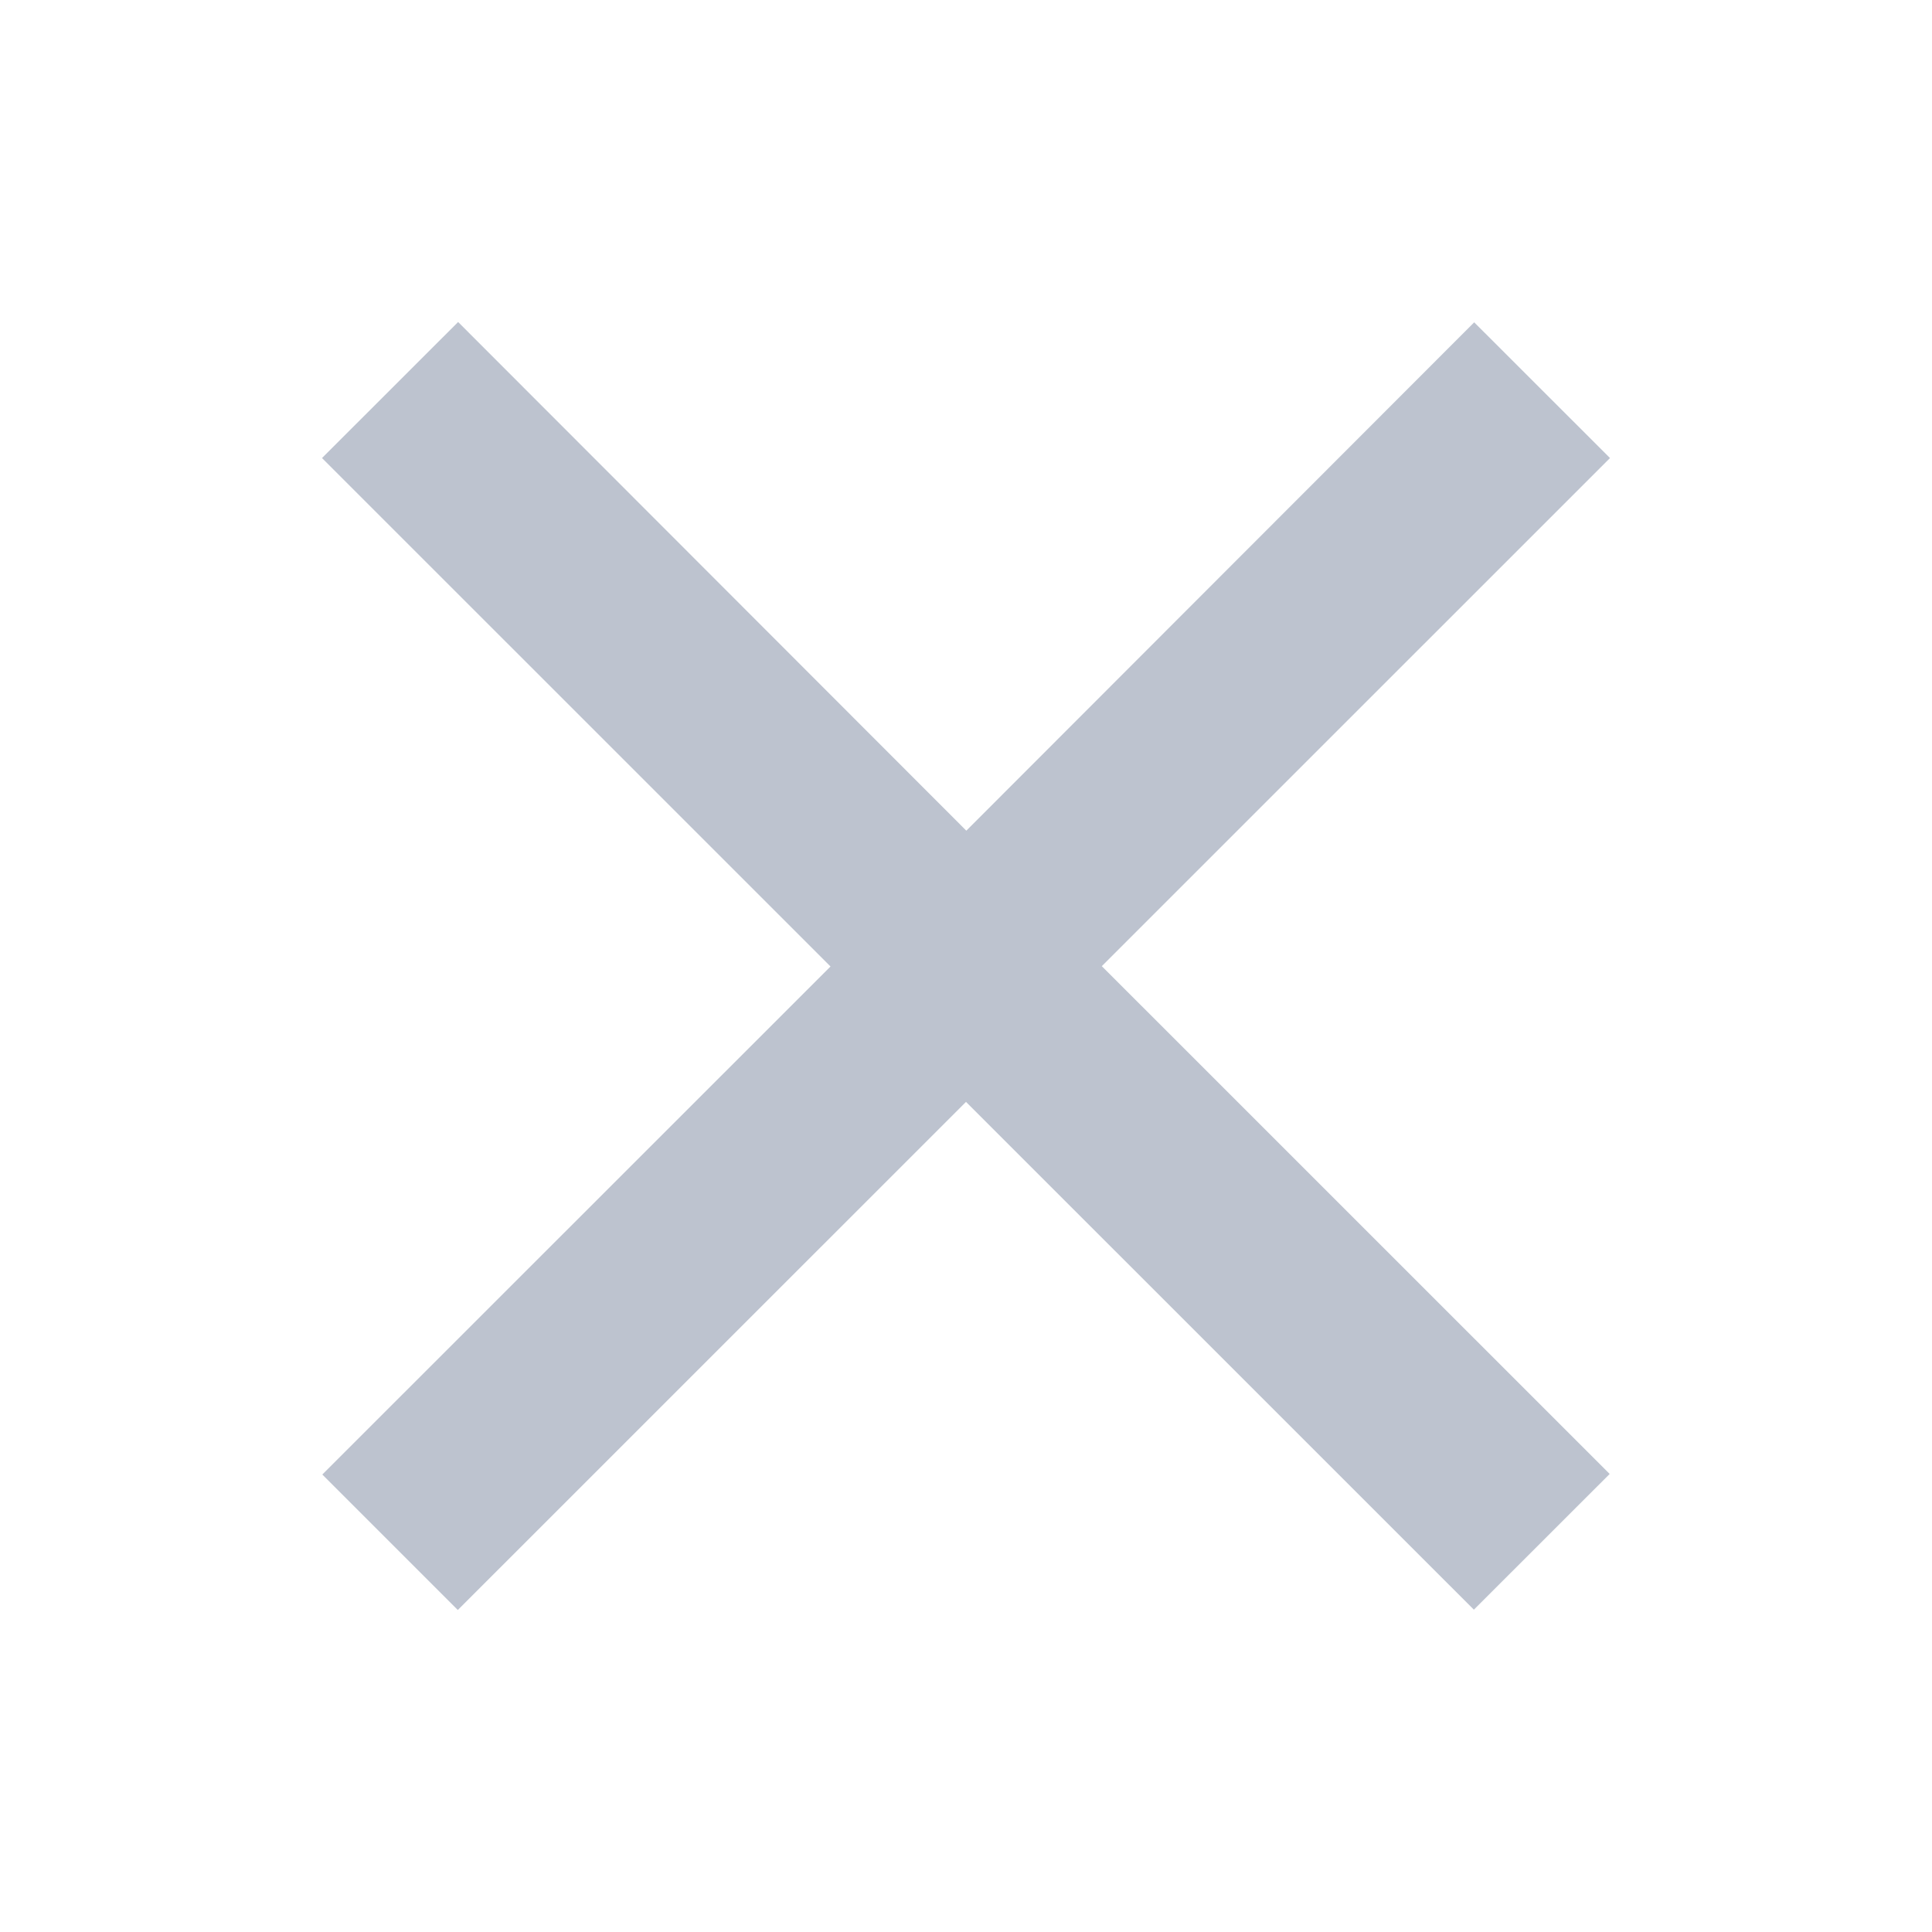 <svg width="24" height="24" viewBox="0 0 24 24" fill="none" xmlns="http://www.w3.org/2000/svg">
<path d="M13.687 12.002L19.996 18.31L18.309 19.996L12 13.688L5.687 20L4.004 18.317L10.317 12.006L4 5.69L5.691 4L12.004 10.319L18.313 4.004L20 5.69L13.687 12.002Z" fill="#BDC3CF"/>
</svg>
